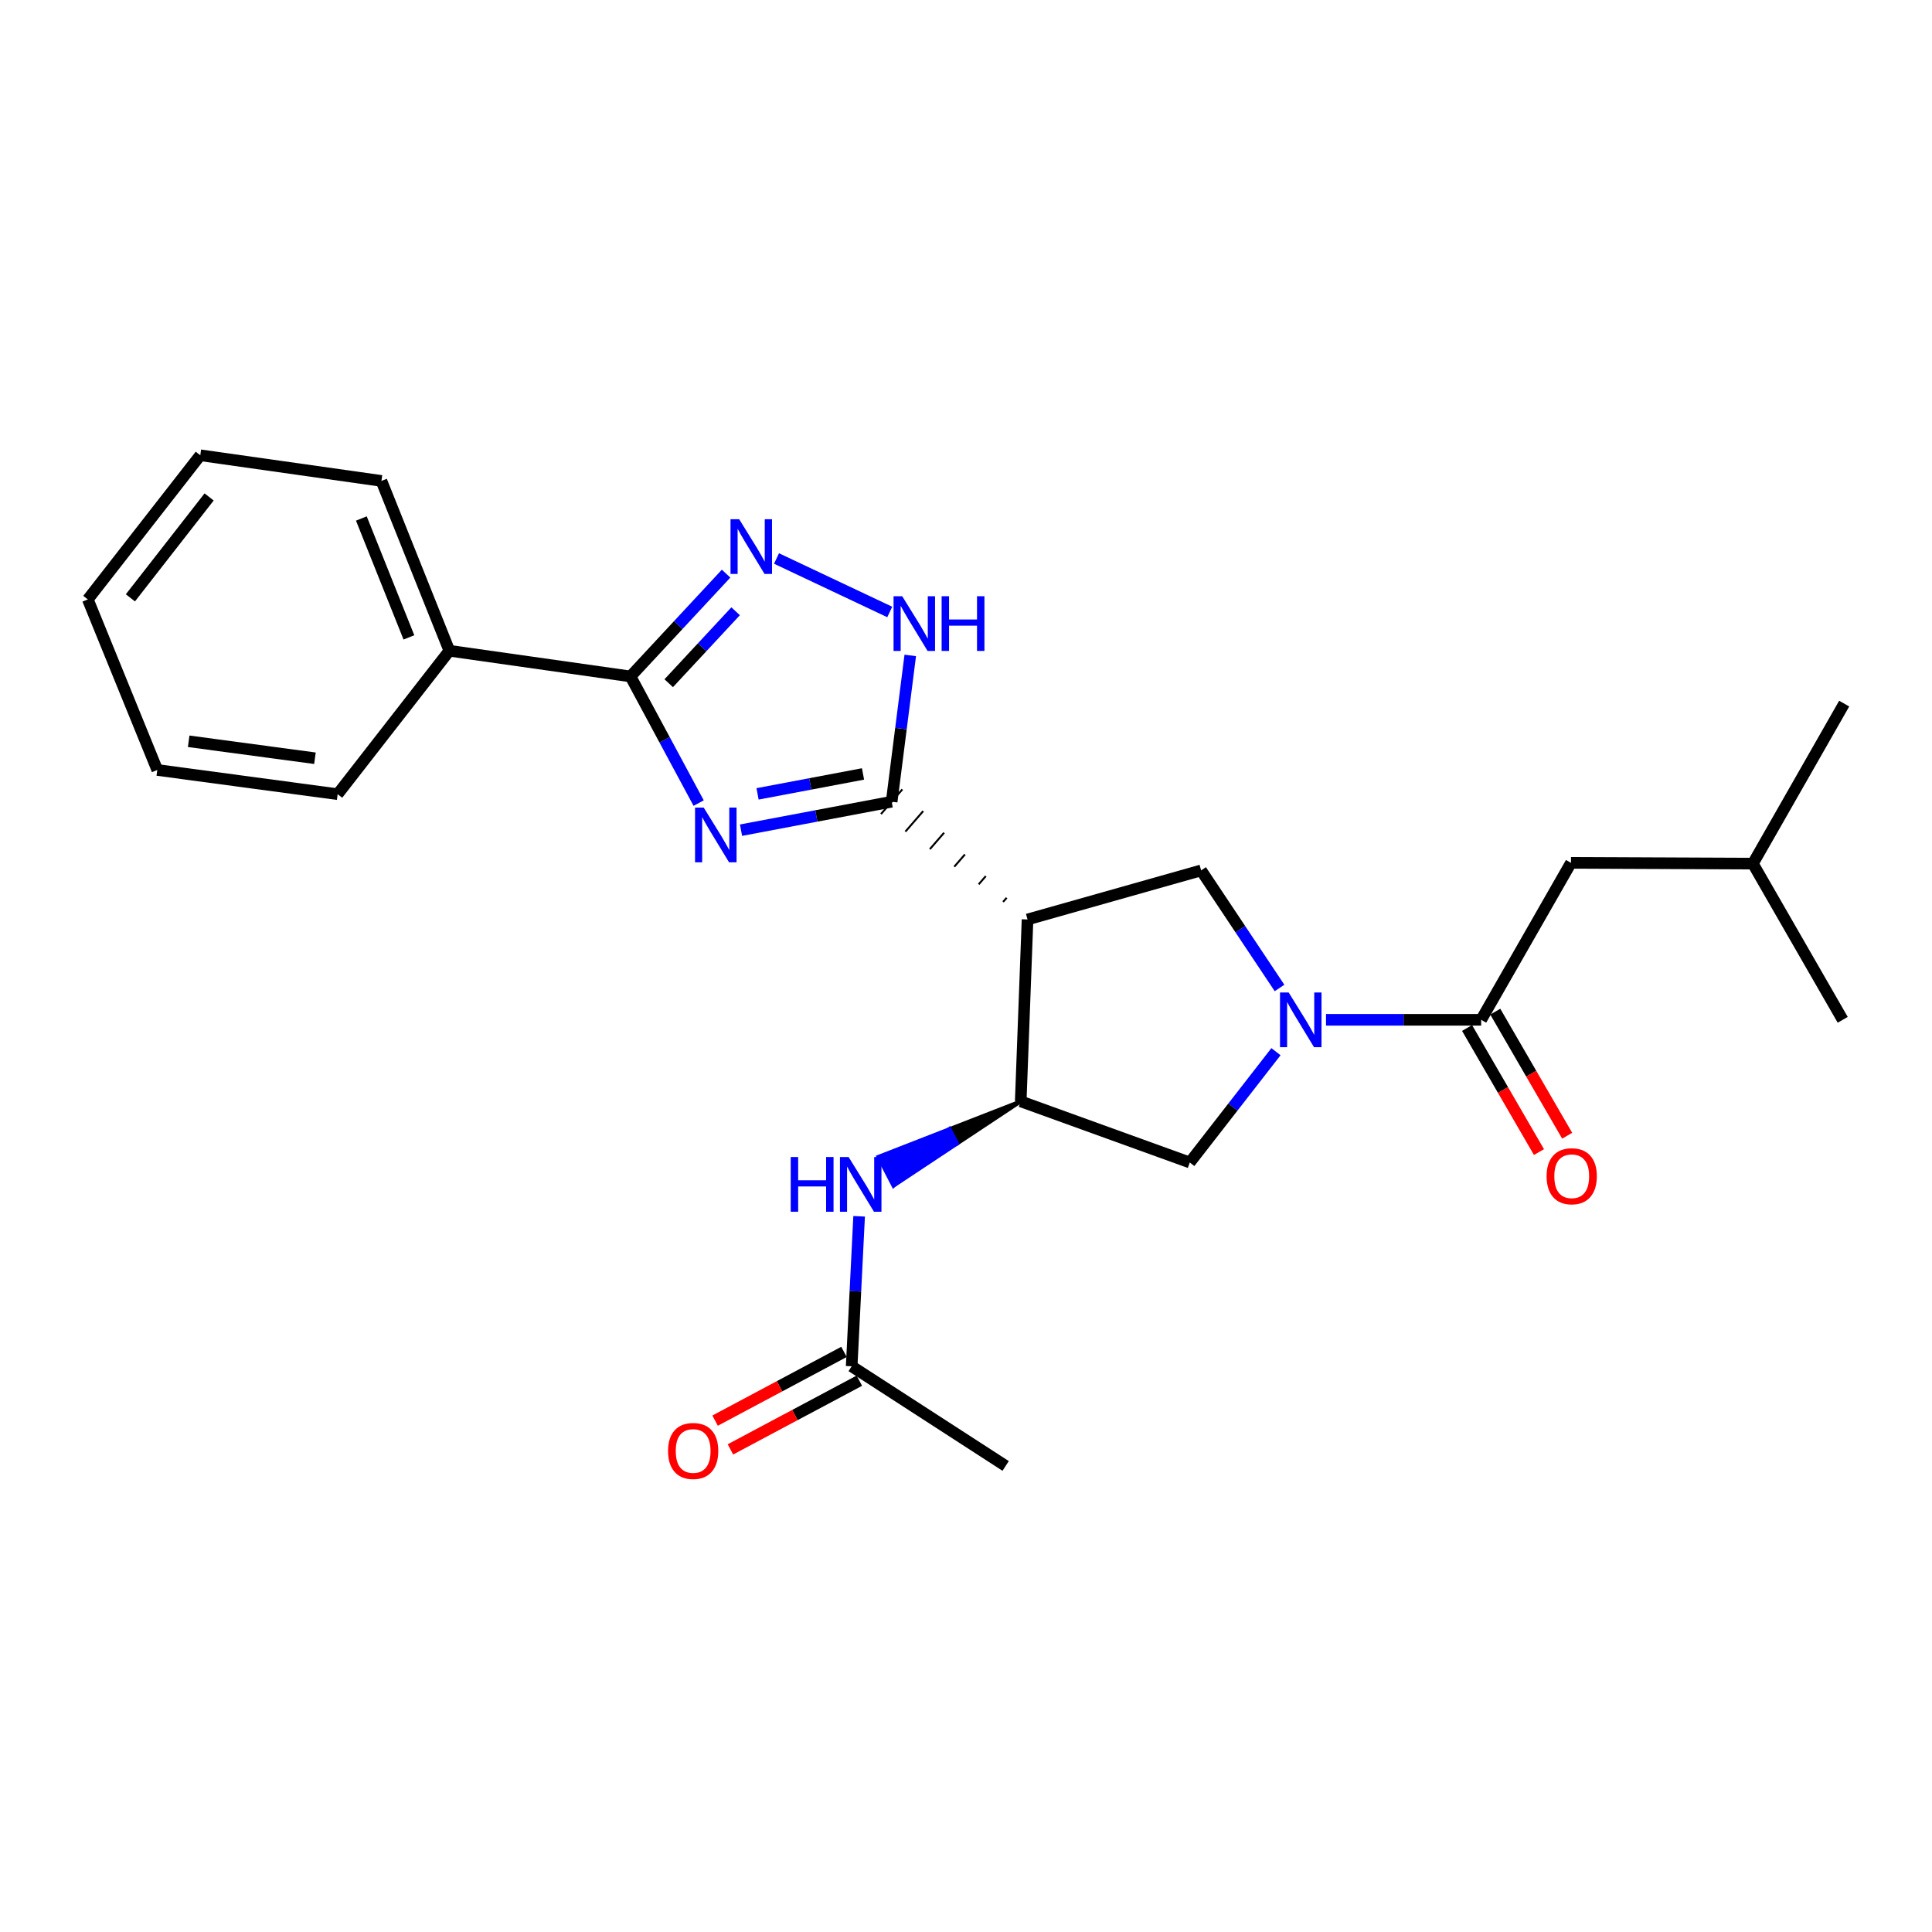 <?xml version='1.0' encoding='iso-8859-1'?>
<svg version='1.1' baseProfile='full'
              xmlns='http://www.w3.org/2000/svg'
                      xmlns:rdkit='http://www.rdkit.org/xml'
                      xmlns:xlink='http://www.w3.org/1999/xlink'
                  xml:space='preserve'
width='1000px' height='1000px' viewBox='0 0 1000 1000'>
<!-- END OF HEADER -->
<rect style='opacity:1.0;fill:#FFFFFF;stroke:none' width='1000' height='1000' x='0' y='0'> </rect>
<path class='bond-0' d='M 383.551,429.699 L 422.537,422.331' style='fill:none;fill-rule:evenodd;stroke:#0000FF;stroke-width:6px;stroke-linecap:butt;stroke-linejoin:miter;stroke-opacity:1' />
<path class='bond-0' d='M 422.537,422.331 L 461.523,414.963' style='fill:none;fill-rule:evenodd;stroke:#000000;stroke-width:6px;stroke-linecap:butt;stroke-linejoin:miter;stroke-opacity:1' />
<path class='bond-0' d='M 392.113,410.907 L 419.403,405.749' style='fill:none;fill-rule:evenodd;stroke:#0000FF;stroke-width:6px;stroke-linecap:butt;stroke-linejoin:miter;stroke-opacity:1' />
<path class='bond-0' d='M 419.403,405.749 L 446.693,400.591' style='fill:none;fill-rule:evenodd;stroke:#000000;stroke-width:6px;stroke-linecap:butt;stroke-linejoin:miter;stroke-opacity:1' />
<path class='bond-3' d='M 361.622,415.678 L 343.984,382.9' style='fill:none;fill-rule:evenodd;stroke:#0000FF;stroke-width:6px;stroke-linecap:butt;stroke-linejoin:miter;stroke-opacity:1' />
<path class='bond-3' d='M 343.984,382.9 L 326.346,350.122' style='fill:none;fill-rule:evenodd;stroke:#000000;stroke-width:6px;stroke-linecap:butt;stroke-linejoin:miter;stroke-opacity:1' />
<path class='bond-1' d='M 521.049,464.692 L 519.207,466.818' style='fill:none;fill-rule:evenodd;stroke:#000000;stroke-width:1.0px;stroke-linecap:butt;stroke-linejoin:miter;stroke-opacity:1' />
<path class='bond-1' d='M 510.249,453.471 L 506.565,457.722' style='fill:none;fill-rule:evenodd;stroke:#000000;stroke-width:1.0px;stroke-linecap:butt;stroke-linejoin:miter;stroke-opacity:1' />
<path class='bond-1' d='M 499.449,442.25 L 493.923,448.626' style='fill:none;fill-rule:evenodd;stroke:#000000;stroke-width:1.0px;stroke-linecap:butt;stroke-linejoin:miter;stroke-opacity:1' />
<path class='bond-1' d='M 488.649,431.029 L 481.28,439.531' style='fill:none;fill-rule:evenodd;stroke:#000000;stroke-width:1.0px;stroke-linecap:butt;stroke-linejoin:miter;stroke-opacity:1' />
<path class='bond-1' d='M 477.849,419.808 L 468.638,430.435' style='fill:none;fill-rule:evenodd;stroke:#000000;stroke-width:1.0px;stroke-linecap:butt;stroke-linejoin:miter;stroke-opacity:1' />
<path class='bond-1' d='M 467.049,408.586 L 455.996,421.339' style='fill:none;fill-rule:evenodd;stroke:#000000;stroke-width:1.0px;stroke-linecap:butt;stroke-linejoin:miter;stroke-opacity:1' />
<path class='bond-5' d='M 461.523,414.963 L 466.335,377.105' style='fill:none;fill-rule:evenodd;stroke:#000000;stroke-width:6px;stroke-linecap:butt;stroke-linejoin:miter;stroke-opacity:1' />
<path class='bond-5' d='M 466.335,377.105 L 471.147,339.247' style='fill:none;fill-rule:evenodd;stroke:#0000FF;stroke-width:6px;stroke-linecap:butt;stroke-linejoin:miter;stroke-opacity:1' />
<path class='bond-6' d='M 531.849,475.913 L 528.324,570.063' style='fill:none;fill-rule:evenodd;stroke:#000000;stroke-width:6px;stroke-linecap:butt;stroke-linejoin:miter;stroke-opacity:1' />
<path class='bond-7' d='M 531.849,475.913 L 621.704,450.515' style='fill:none;fill-rule:evenodd;stroke:#000000;stroke-width:6px;stroke-linecap:butt;stroke-linejoin:miter;stroke-opacity:1' />
<path class='bond-2' d='M 662.279,511.37 L 641.992,480.943' style='fill:none;fill-rule:evenodd;stroke:#0000FF;stroke-width:6px;stroke-linecap:butt;stroke-linejoin:miter;stroke-opacity:1' />
<path class='bond-2' d='M 641.992,480.943 L 621.704,450.515' style='fill:none;fill-rule:evenodd;stroke:#000000;stroke-width:6px;stroke-linecap:butt;stroke-linejoin:miter;stroke-opacity:1' />
<path class='bond-8' d='M 686.344,527.854 L 726.497,527.854' style='fill:none;fill-rule:evenodd;stroke:#0000FF;stroke-width:6px;stroke-linecap:butt;stroke-linejoin:miter;stroke-opacity:1' />
<path class='bond-8' d='M 726.497,527.854 L 766.65,527.854' style='fill:none;fill-rule:evenodd;stroke:#000000;stroke-width:6px;stroke-linecap:butt;stroke-linejoin:miter;stroke-opacity:1' />
<path class='bond-26' d='M 660.438,544.353 L 638.137,573.029' style='fill:none;fill-rule:evenodd;stroke:#0000FF;stroke-width:6px;stroke-linecap:butt;stroke-linejoin:miter;stroke-opacity:1' />
<path class='bond-26' d='M 638.137,573.029 L 615.835,601.705' style='fill:none;fill-rule:evenodd;stroke:#000000;stroke-width:6px;stroke-linecap:butt;stroke-linejoin:miter;stroke-opacity:1' />
<path class='bond-4' d='M 326.346,350.122 L 351.082,323.519' style='fill:none;fill-rule:evenodd;stroke:#000000;stroke-width:6px;stroke-linecap:butt;stroke-linejoin:miter;stroke-opacity:1' />
<path class='bond-4' d='M 351.082,323.519 L 375.818,296.917' style='fill:none;fill-rule:evenodd;stroke:#0000FF;stroke-width:6px;stroke-linecap:butt;stroke-linejoin:miter;stroke-opacity:1' />
<path class='bond-4' d='M 346.126,353.633 L 363.441,335.011' style='fill:none;fill-rule:evenodd;stroke:#000000;stroke-width:6px;stroke-linecap:butt;stroke-linejoin:miter;stroke-opacity:1' />
<path class='bond-4' d='M 363.441,335.011 L 380.756,316.39' style='fill:none;fill-rule:evenodd;stroke:#0000FF;stroke-width:6px;stroke-linecap:butt;stroke-linejoin:miter;stroke-opacity:1' />
<path class='bond-13' d='M 326.346,350.122 L 232.591,336.827' style='fill:none;fill-rule:evenodd;stroke:#000000;stroke-width:6px;stroke-linecap:butt;stroke-linejoin:miter;stroke-opacity:1' />
<path class='bond-25' d='M 401.926,289.075 L 460.53,316.759' style='fill:none;fill-rule:evenodd;stroke:#0000FF;stroke-width:6px;stroke-linecap:butt;stroke-linejoin:miter;stroke-opacity:1' />
<path class='bond-9' d='M 528.324,570.063 L 615.835,601.705' style='fill:none;fill-rule:evenodd;stroke:#000000;stroke-width:6px;stroke-linecap:butt;stroke-linejoin:miter;stroke-opacity:1' />
<path class='bond-10' d='M 528.324,570.063 L 491.505,584.411 L 495.391,591.901 Z' style='fill:#000000;fill-rule:evenodd;fill-opacity:1;stroke:#000000;stroke-width:2px;stroke-linecap:butt;stroke-linejoin:miter;stroke-opacity:1;' />
<path class='bond-10' d='M 491.505,584.411 L 462.458,613.739 L 454.687,598.759 Z' style='fill:#0000FF;fill-rule:evenodd;fill-opacity:1;stroke:#0000FF;stroke-width:2px;stroke-linecap:butt;stroke-linejoin:miter;stroke-opacity:1;' />
<path class='bond-10' d='M 491.505,584.411 L 495.391,591.901 L 462.458,613.739 Z' style='fill:#0000FF;fill-rule:evenodd;fill-opacity:1;stroke:#0000FF;stroke-width:2px;stroke-linecap:butt;stroke-linejoin:miter;stroke-opacity:1;' />
<path class='bond-12' d='M 766.65,527.854 L 813.134,446.605' style='fill:none;fill-rule:evenodd;stroke:#000000;stroke-width:6px;stroke-linecap:butt;stroke-linejoin:miter;stroke-opacity:1' />
<path class='bond-14' d='M 759.349,532.084 L 777.957,564.197' style='fill:none;fill-rule:evenodd;stroke:#000000;stroke-width:6px;stroke-linecap:butt;stroke-linejoin:miter;stroke-opacity:1' />
<path class='bond-14' d='M 777.957,564.197 L 796.566,596.31' style='fill:none;fill-rule:evenodd;stroke:#FF0000;stroke-width:6px;stroke-linecap:butt;stroke-linejoin:miter;stroke-opacity:1' />
<path class='bond-14' d='M 773.951,523.623 L 792.559,555.736' style='fill:none;fill-rule:evenodd;stroke:#000000;stroke-width:6px;stroke-linecap:butt;stroke-linejoin:miter;stroke-opacity:1' />
<path class='bond-14' d='M 792.559,555.736 L 811.167,587.849' style='fill:none;fill-rule:evenodd;stroke:#FF0000;stroke-width:6px;stroke-linecap:butt;stroke-linejoin:miter;stroke-opacity:1' />
<path class='bond-11' d='M 444.679,629.548 L 442.75,668.369' style='fill:none;fill-rule:evenodd;stroke:#0000FF;stroke-width:6px;stroke-linecap:butt;stroke-linejoin:miter;stroke-opacity:1' />
<path class='bond-11' d='M 442.75,668.369 L 440.822,707.189' style='fill:none;fill-rule:evenodd;stroke:#000000;stroke-width:6px;stroke-linecap:butt;stroke-linejoin:miter;stroke-opacity:1' />
<path class='bond-15' d='M 436.851,699.744 L 403.491,717.531' style='fill:none;fill-rule:evenodd;stroke:#000000;stroke-width:6px;stroke-linecap:butt;stroke-linejoin:miter;stroke-opacity:1' />
<path class='bond-15' d='M 403.491,717.531 L 370.131,735.319' style='fill:none;fill-rule:evenodd;stroke:#FF0000;stroke-width:6px;stroke-linecap:butt;stroke-linejoin:miter;stroke-opacity:1' />
<path class='bond-15' d='M 444.792,714.635 L 411.431,732.423' style='fill:none;fill-rule:evenodd;stroke:#000000;stroke-width:6px;stroke-linecap:butt;stroke-linejoin:miter;stroke-opacity:1' />
<path class='bond-15' d='M 411.431,732.423 L 378.071,750.21' style='fill:none;fill-rule:evenodd;stroke:#FF0000;stroke-width:6px;stroke-linecap:butt;stroke-linejoin:miter;stroke-opacity:1' />
<path class='bond-17' d='M 440.822,707.189 L 520.523,758.764' style='fill:none;fill-rule:evenodd;stroke:#000000;stroke-width:6px;stroke-linecap:butt;stroke-linejoin:miter;stroke-opacity:1' />
<path class='bond-16' d='M 813.134,446.605 L 907.283,447.009' style='fill:none;fill-rule:evenodd;stroke:#000000;stroke-width:6px;stroke-linecap:butt;stroke-linejoin:miter;stroke-opacity:1' />
<path class='bond-18' d='M 232.591,336.827 L 197.432,248.922' style='fill:none;fill-rule:evenodd;stroke:#000000;stroke-width:6px;stroke-linecap:butt;stroke-linejoin:miter;stroke-opacity:1' />
<path class='bond-18' d='M 211.648,329.908 L 187.037,268.375' style='fill:none;fill-rule:evenodd;stroke:#000000;stroke-width:6px;stroke-linecap:butt;stroke-linejoin:miter;stroke-opacity:1' />
<path class='bond-19' d='M 232.591,336.827 L 174.772,411.072' style='fill:none;fill-rule:evenodd;stroke:#000000;stroke-width:6px;stroke-linecap:butt;stroke-linejoin:miter;stroke-opacity:1' />
<path class='bond-20' d='M 907.283,447.009 L 953.786,527.854' style='fill:none;fill-rule:evenodd;stroke:#000000;stroke-width:6px;stroke-linecap:butt;stroke-linejoin:miter;stroke-opacity:1' />
<path class='bond-21' d='M 907.283,447.009 L 954.545,364.185' style='fill:none;fill-rule:evenodd;stroke:#000000;stroke-width:6px;stroke-linecap:butt;stroke-linejoin:miter;stroke-opacity:1' />
<path class='bond-23' d='M 197.432,248.922 L 103.667,235.646' style='fill:none;fill-rule:evenodd;stroke:#000000;stroke-width:6px;stroke-linecap:butt;stroke-linejoin:miter;stroke-opacity:1' />
<path class='bond-22' d='M 174.772,411.072 L 81.41,398.537' style='fill:none;fill-rule:evenodd;stroke:#000000;stroke-width:6px;stroke-linecap:butt;stroke-linejoin:miter;stroke-opacity:1' />
<path class='bond-22' d='M 163.013,392.466 L 97.66,383.691' style='fill:none;fill-rule:evenodd;stroke:#000000;stroke-width:6px;stroke-linecap:butt;stroke-linejoin:miter;stroke-opacity:1' />
<path class='bond-24' d='M 81.41,398.537 L 45.455,310.257' style='fill:none;fill-rule:evenodd;stroke:#000000;stroke-width:6px;stroke-linecap:butt;stroke-linejoin:miter;stroke-opacity:1' />
<path class='bond-27' d='M 103.667,235.646 L 45.455,310.257' style='fill:none;fill-rule:evenodd;stroke:#000000;stroke-width:6px;stroke-linecap:butt;stroke-linejoin:miter;stroke-opacity:1' />
<path class='bond-27' d='M 108.241,257.219 L 67.492,309.446' style='fill:none;fill-rule:evenodd;stroke:#000000;stroke-width:6px;stroke-linecap:butt;stroke-linejoin:miter;stroke-opacity:1' />
<path  class='atom-0' d='M 364.236 418.007
L 373.516 433.007
Q 374.436 434.487, 375.916 437.167
Q 377.396 439.847, 377.476 440.007
L 377.476 418.007
L 381.236 418.007
L 381.236 446.327
L 377.356 446.327
L 367.396 429.927
Q 366.236 428.007, 364.996 425.807
Q 363.796 423.607, 363.436 422.927
L 363.436 446.327
L 359.756 446.327
L 359.756 418.007
L 364.236 418.007
' fill='#0000FF'/>
<path  class='atom-3' d='M 667.01 513.694
L 676.29 528.694
Q 677.21 530.174, 678.69 532.854
Q 680.17 535.534, 680.25 535.694
L 680.25 513.694
L 684.01 513.694
L 684.01 542.014
L 680.13 542.014
L 670.17 525.614
Q 669.01 523.694, 667.77 521.494
Q 666.57 519.294, 666.21 518.614
L 666.21 542.014
L 662.53 542.014
L 662.53 513.694
L 667.01 513.694
' fill='#0000FF'/>
<path  class='atom-5' d='M 382.593 268.739
L 391.873 283.739
Q 392.793 285.219, 394.273 287.899
Q 395.753 290.579, 395.833 290.739
L 395.833 268.739
L 399.593 268.739
L 399.593 297.059
L 395.713 297.059
L 385.753 280.659
Q 384.593 278.739, 383.353 276.539
Q 382.153 274.339, 381.793 273.659
L 381.793 297.059
L 378.113 297.059
L 378.113 268.739
L 382.593 268.739
' fill='#0000FF'/>
<path  class='atom-6' d='M 466.982 308.604
L 476.262 323.604
Q 477.182 325.084, 478.662 327.764
Q 480.142 330.444, 480.222 330.604
L 480.222 308.604
L 483.982 308.604
L 483.982 336.924
L 480.102 336.924
L 470.142 320.524
Q 468.982 318.604, 467.742 316.404
Q 466.542 314.204, 466.182 313.524
L 466.182 336.924
L 462.502 336.924
L 462.502 308.604
L 466.982 308.604
' fill='#0000FF'/>
<path  class='atom-6' d='M 487.382 308.604
L 491.222 308.604
L 491.222 320.644
L 505.702 320.644
L 505.702 308.604
L 509.542 308.604
L 509.542 336.924
L 505.702 336.924
L 505.702 323.844
L 491.222 323.844
L 491.222 336.924
L 487.382 336.924
L 487.382 308.604
' fill='#0000FF'/>
<path  class='atom-11' d='M 409.28 598.871
L 413.12 598.871
L 413.12 610.911
L 427.6 610.911
L 427.6 598.871
L 431.44 598.871
L 431.44 627.191
L 427.6 627.191
L 427.6 614.111
L 413.12 614.111
L 413.12 627.191
L 409.28 627.191
L 409.28 598.871
' fill='#0000FF'/>
<path  class='atom-11' d='M 439.24 598.871
L 448.52 613.871
Q 449.44 615.351, 450.92 618.031
Q 452.4 620.711, 452.48 620.871
L 452.48 598.871
L 456.24 598.871
L 456.24 627.191
L 452.36 627.191
L 442.4 610.791
Q 441.24 608.871, 440 606.671
Q 438.8 604.471, 438.44 603.791
L 438.44 627.191
L 434.76 627.191
L 434.76 598.871
L 439.24 598.871
' fill='#0000FF'/>
<path  class='atom-15' d='M 800.518 608.817
Q 800.518 602.017, 803.878 598.217
Q 807.238 594.417, 813.518 594.417
Q 819.798 594.417, 823.158 598.217
Q 826.518 602.017, 826.518 608.817
Q 826.518 615.697, 823.118 619.617
Q 819.718 623.497, 813.518 623.497
Q 807.278 623.497, 803.878 619.617
Q 800.518 615.737, 800.518 608.817
M 813.518 620.297
Q 817.838 620.297, 820.158 617.417
Q 822.518 614.497, 822.518 608.817
Q 822.518 603.257, 820.158 600.457
Q 817.838 597.617, 813.518 597.617
Q 809.198 597.617, 806.838 600.417
Q 804.518 603.217, 804.518 608.817
Q 804.518 614.537, 806.838 617.417
Q 809.198 620.297, 813.518 620.297
' fill='#FF0000'/>
<path  class='atom-16' d='M 345.776 751.016
Q 345.776 744.216, 349.136 740.416
Q 352.496 736.616, 358.776 736.616
Q 365.056 736.616, 368.416 740.416
Q 371.776 744.216, 371.776 751.016
Q 371.776 757.896, 368.376 761.816
Q 364.976 765.696, 358.776 765.696
Q 352.536 765.696, 349.136 761.816
Q 345.776 757.936, 345.776 751.016
M 358.776 762.496
Q 363.096 762.496, 365.416 759.616
Q 367.776 756.696, 367.776 751.016
Q 367.776 745.456, 365.416 742.656
Q 363.096 739.816, 358.776 739.816
Q 354.456 739.816, 352.096 742.616
Q 349.776 745.416, 349.776 751.016
Q 349.776 756.736, 352.096 759.616
Q 354.456 762.496, 358.776 762.496
' fill='#FF0000'/>
</svg>
